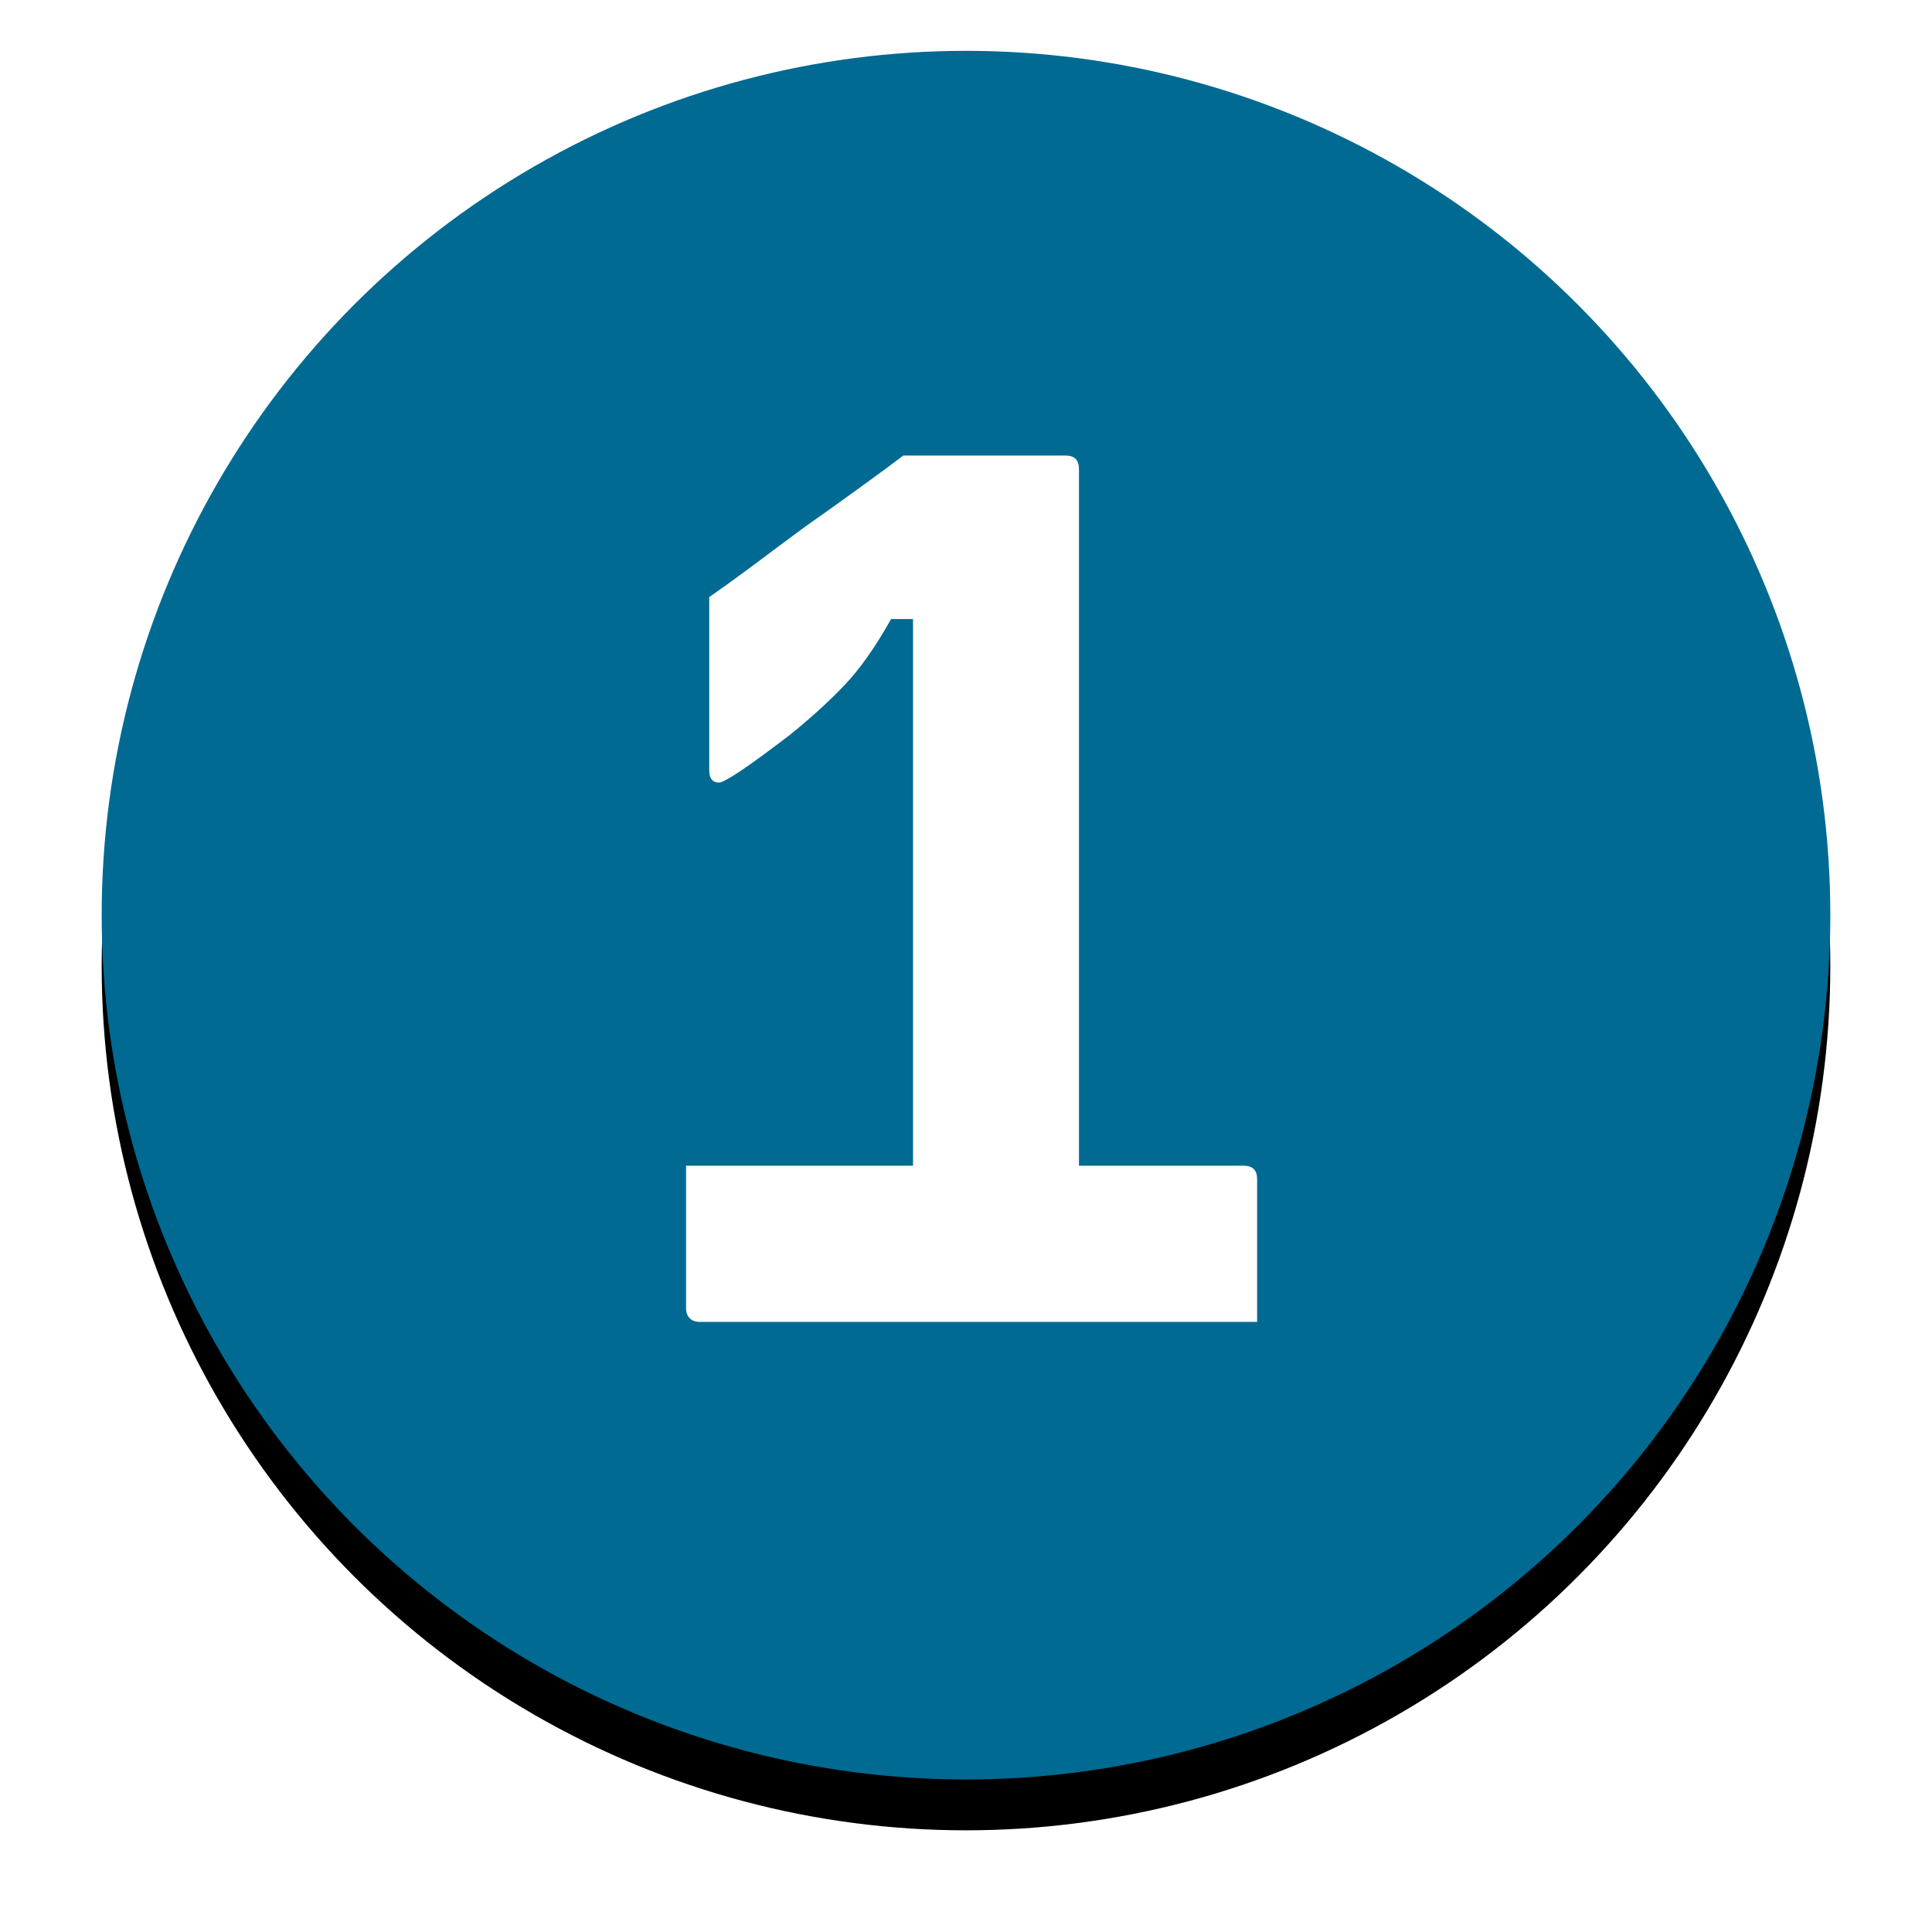 <?xml version="1.0" encoding="UTF-8"?>
<svg width="76px" height="76px" viewBox="0 0 76 76" version="1.1" xmlns="http://www.w3.org/2000/svg" xmlns:xlink="http://www.w3.org/1999/xlink">
    <!-- Generator: Sketch 63 (92445) - https://sketch.com -->
    <title>Group 27</title>
    <desc>Created with Sketch.</desc>
    <defs>
        <circle id="path-1" cx="34" cy="34" r="34"></circle>
        <filter x="-10.3%" y="-7.4%" width="120.6%" height="120.6%" filterUnits="objectBoundingBox" id="filter-2">
            <feOffset dx="0" dy="2" in="SourceAlpha" result="shadowOffsetOuter1"></feOffset>
            <feGaussianBlur stdDeviation="2" in="shadowOffsetOuter1" result="shadowBlurOuter1"></feGaussianBlur>
            <feColorMatrix values="0 0 0 0 0   0 0 0 0 0   0 0 0 0 0  0 0 0 0.5 0" type="matrix" in="shadowBlurOuter1"></feColorMatrix>
        </filter>
    </defs>
    <g id="Page-1" stroke="none" stroke-width="1" fill="none" fill-rule="evenodd">
        <g id="50_MAF-home-TURQUOISE-DREAM-desktop" transform="translate(-146, -4444)">
            <g id="Group-41" transform="translate(150, 4288)">
                <g id="Group-27" transform="translate(0, 158)">
                    <g id="Oval">
                        <use fill="black" fill-opacity="1" filter="url(#filter-2)" xlink:href="#path-1"></use>
                        <use fill="#006A92" fill-rule="evenodd" xlink:href="#path-1"></use>
                    </g>
                    <path d="M45.452,50 L45.452,44.384 C45.452,44.032 45.276,43.856 44.924,43.856 L44.924,43.856 L38.444,43.856 L38.444,16.448 C38.444,16.096 38.268,15.92 37.916,15.92 L37.916,15.92 L31.532,15.92 C31.244,16.144 30.692,16.552 29.876,17.144 C29.06,17.736 28.332,18.256 27.692,18.704 C27.084,19.152 26.46,19.616 25.82,20.096 C25.18,20.576 24.54,21.04 23.9,21.488 L23.9,21.488 L23.9,28.304 C23.9,28.624 24.028,28.784 24.284,28.784 C24.508,28.784 25.436,28.16 27.068,26.912 C27.9,26.24 28.62,25.584 29.228,24.944 C29.836,24.304 30.444,23.44 31.052,22.352 L31.052,22.352 L31.916,22.352 L31.916,43.856 L22.988,43.856 L22.988,49.472 C22.988,49.632 23.036,49.76 23.132,49.856 C23.228,49.952 23.356,50 23.516,50 L23.516,50 L45.452,50 Z" id="1" fill="#FFFFFF" fill-rule="nonzero"></path>
                </g>
            </g>
        </g>
    </g>
</svg>